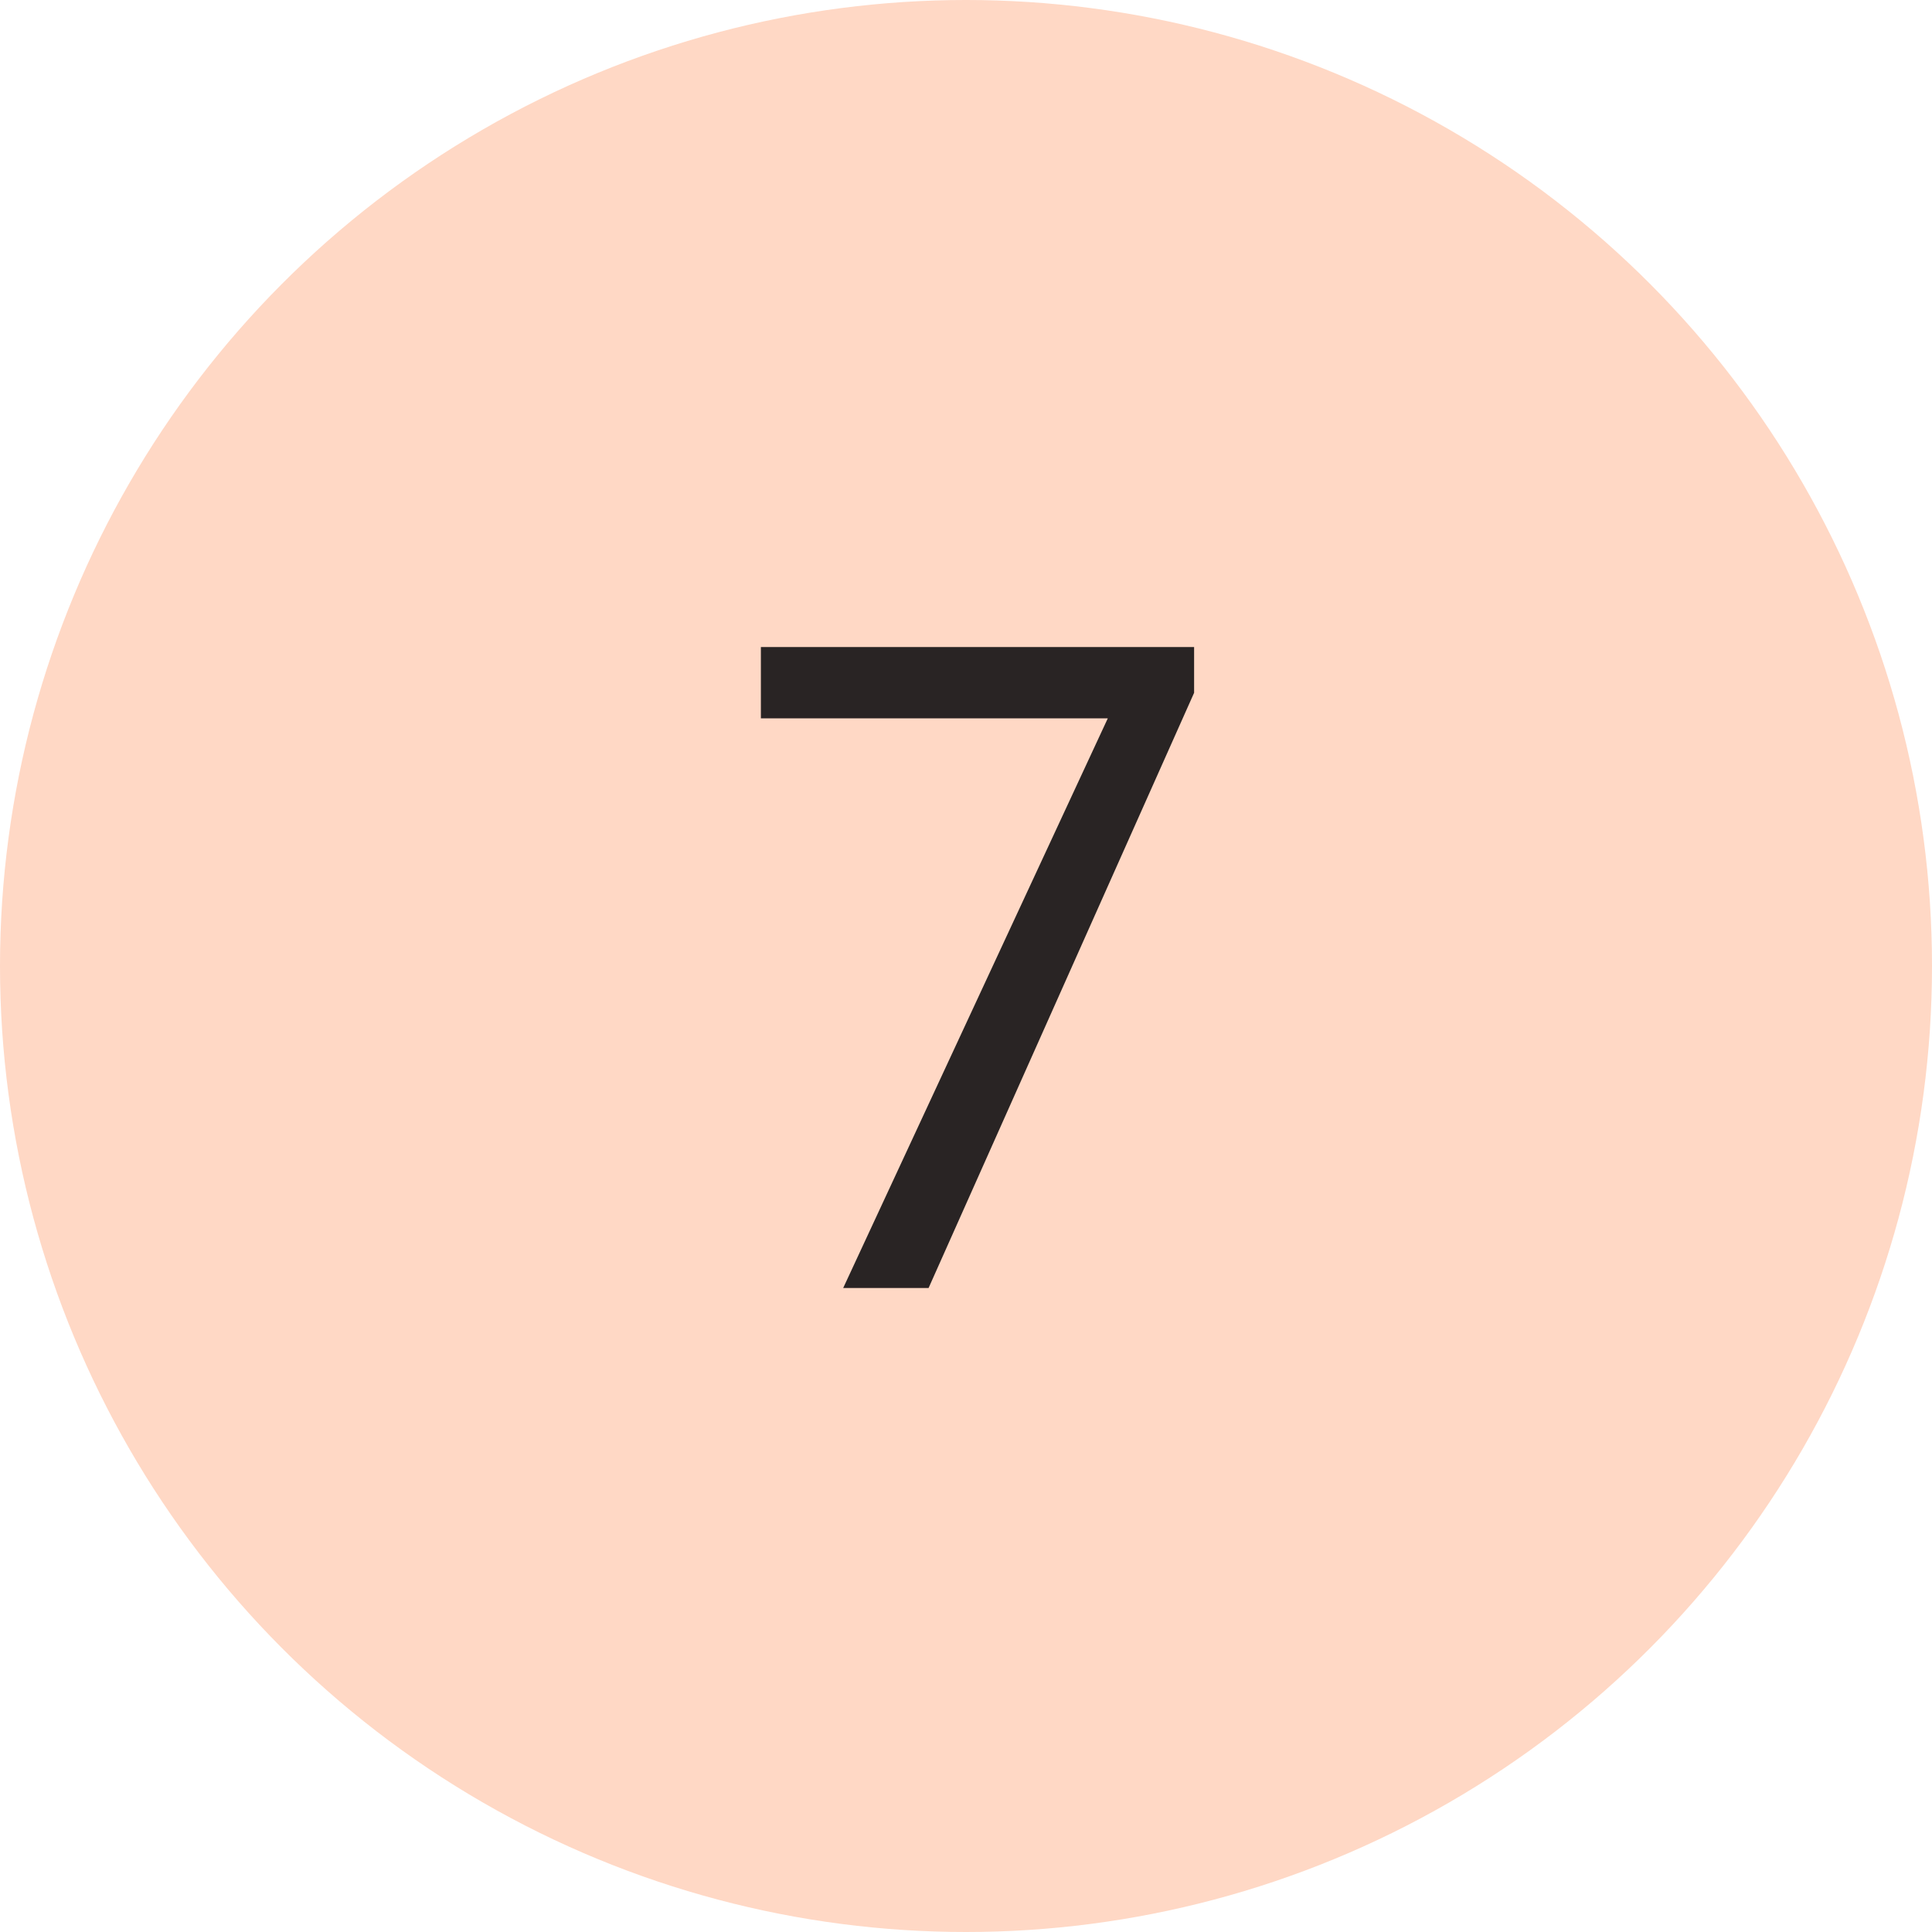 <?xml version="1.0" encoding="UTF-8"?>
<svg width="30px" height="30px" viewBox="0 0 30 30" version="1.1" xmlns="http://www.w3.org/2000/svg" xmlns:xlink="http://www.w3.org/1999/xlink">
    <!-- Generator: Sketch 42 (36781) - http://www.bohemiancoding.com/sketch -->
    <title>peach-7</title>
    <desc>Created with Sketch.</desc>
    <defs></defs>
    <g id="Page-1" stroke="none" stroke-width="1" fill="none" fill-rule="evenodd">
        <g id="Cause" transform="translate(-270, -2567)">
            <g id="Filled" transform="translate(60, 2567)">
                <g id="7" transform="translate(210, 0)">
                    <circle id="Oval-2" fill="#FFD8C5" cx="15" cy="15" r="15"></circle>
                    <polygon id="23" fill="#292424" points="18.542 10.758 14.419 20 13.093 20 17.202 11.154 11.815 11.154 11.815 10.047 18.542 10.047"></polygon>
                </g>
            </g>
        </g>
    </g>
</svg>